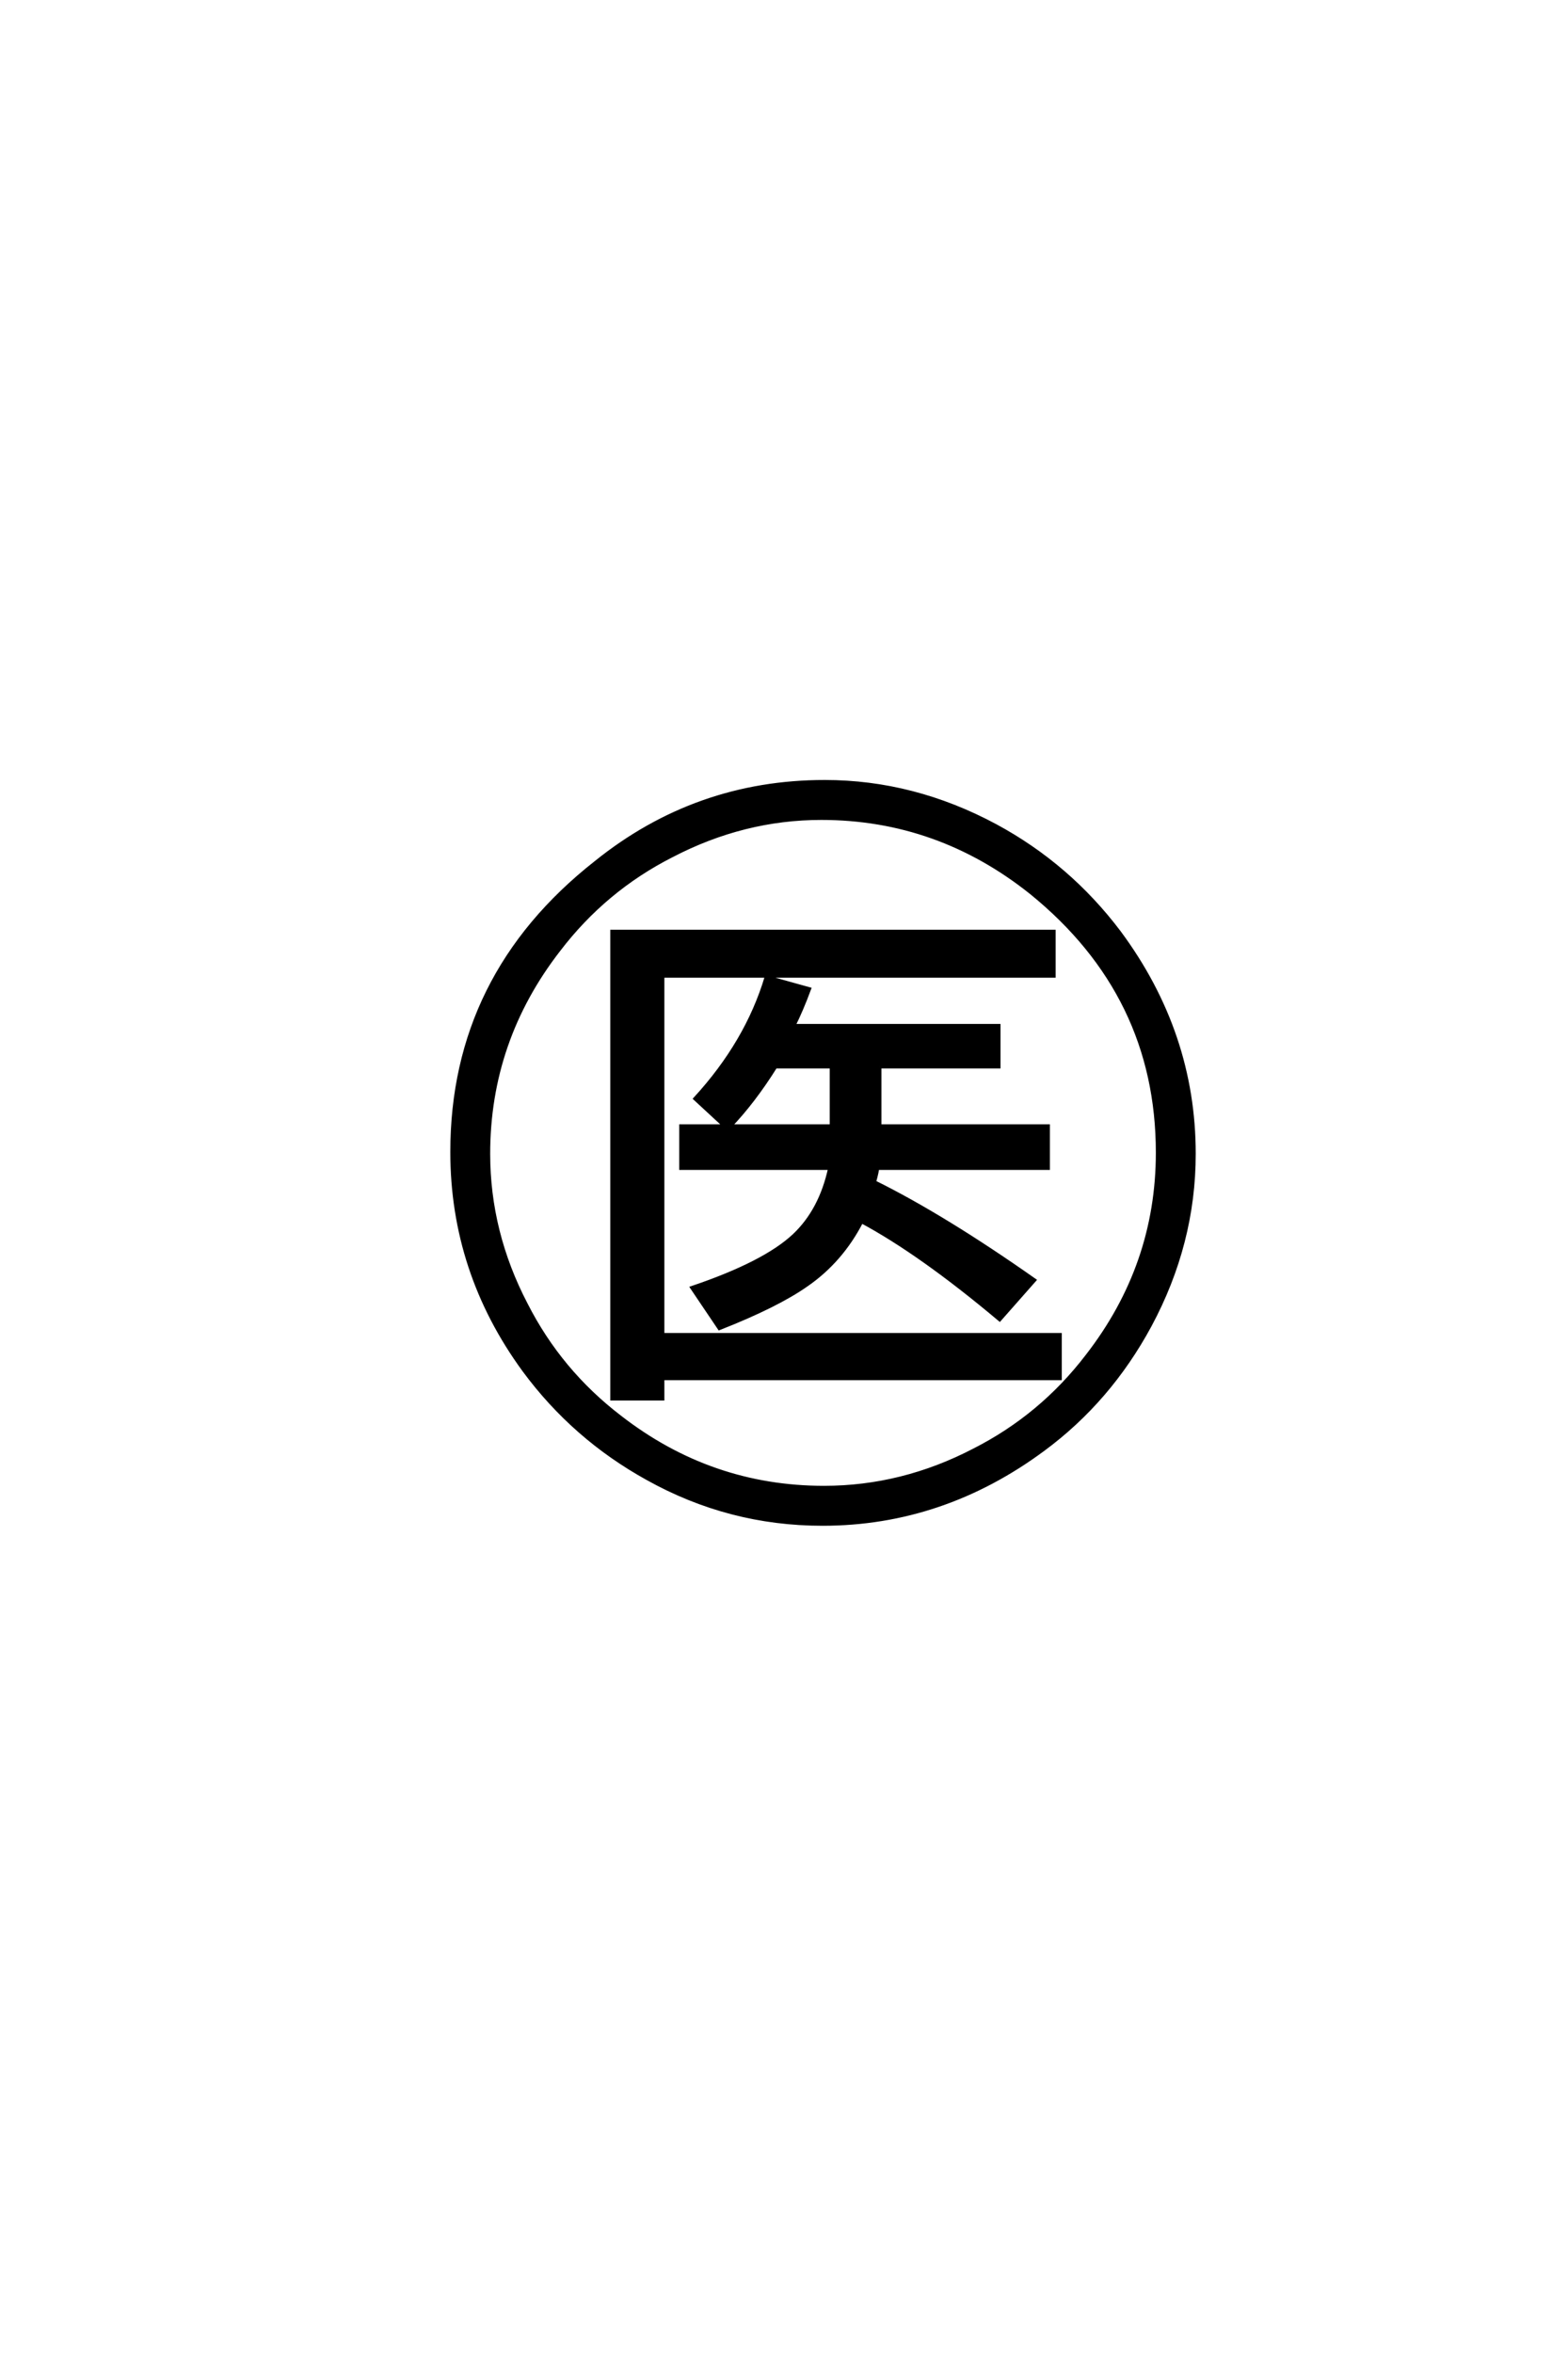 <?xml version='1.0' encoding='UTF-8'?>
<!DOCTYPE svg PUBLIC "-//W3C//DTD SVG 1.0//EN"
"http://www.w3.org/TR/2001/REC-SVG-20010904/DTD/svg10.dtd">

<svg xmlns='http://www.w3.org/2000/svg' version='1.0' width='40.0' height='60.0'>

 <g transform='scale(0.1 -0.1) translate(110.0 -370.0)'>
  <path d='M114.359 98.047
L114.359 82.812
L157.328 82.812
L157.328 72.172
L113.766 72.172
Q113.766 71.391 112.984 68.562
Q130.766 59.766 153.812 43.562
L145.016 33.594
Q124.906 50.484 109.766 58.594
Q104.594 48.531 95.703 42.391
Q88.188 37.109 73.531 31.344
L66.609 41.609
Q85.062 47.859 92.578 54.891
Q99.422 61.328 101.766 72.172
L63.766 72.172
L63.766 82.812
L75 82.812
L67.391 89.844
Q80.562 104.203 85.547 120.797
L96.391 117.781
Q94.438 112.5 92.391 108.406
L144.734 108.406
L144.734 98.047
L114.359 98.047
L114.359 98.047
M76.172 82.812
L102.156 82.812
L102.156 98.047
L87.797 98.047
Q82.234 89.156 76.172 82.812
Q82.234 89.156 76.172 82.812
M58.984 121.188
L58.984 29.594
L160.359 29.594
L160.359 18.562
L58.984 18.562
L58.984 13.375
L46.188 13.375
L46.188 132.422
L158.797 132.422
L158.797 121.188
L58.984 121.188
L58.984 121.188
M100.391 170.609
Q123.047 170.609 143.953 159.375
Q162.594 149.312 175.484 132.234
Q194.531 106.547 194.531 75.781
Q194.531 52.938 183.297 32.031
Q172.953 12.891 156.156 0.484
Q130.469 -18.562 99.812 -18.562
Q75.984 -18.562 55.172 -6.938
Q36.422 3.422 23.734 20.609
Q5.375 45.703 5.375 76.266
Q5.375 121.188 42 150
Q67.578 170.609 100.391 170.609
Q67.578 170.609 100.391 170.609
M99.516 161.422
Q79.688 161.422 61.328 151.859
Q44.234 143.172 32.516 127.828
Q14.547 104.688 14.547 75.781
Q14.547 55.766 24.125 37.406
Q32.812 20.312 48.141 8.594
Q71.297 -9.375 100.203 -9.375
Q120.219 -9.375 138.578 0.203
Q155.672 8.891 167.391 24.219
Q185.359 47.359 185.359 76.078
Q185.359 116.219 153.125 142.391
Q129.297 161.422 99.516 161.422
' style='fill: #000000; stroke: #000000'/>
 </g>
</svg>

